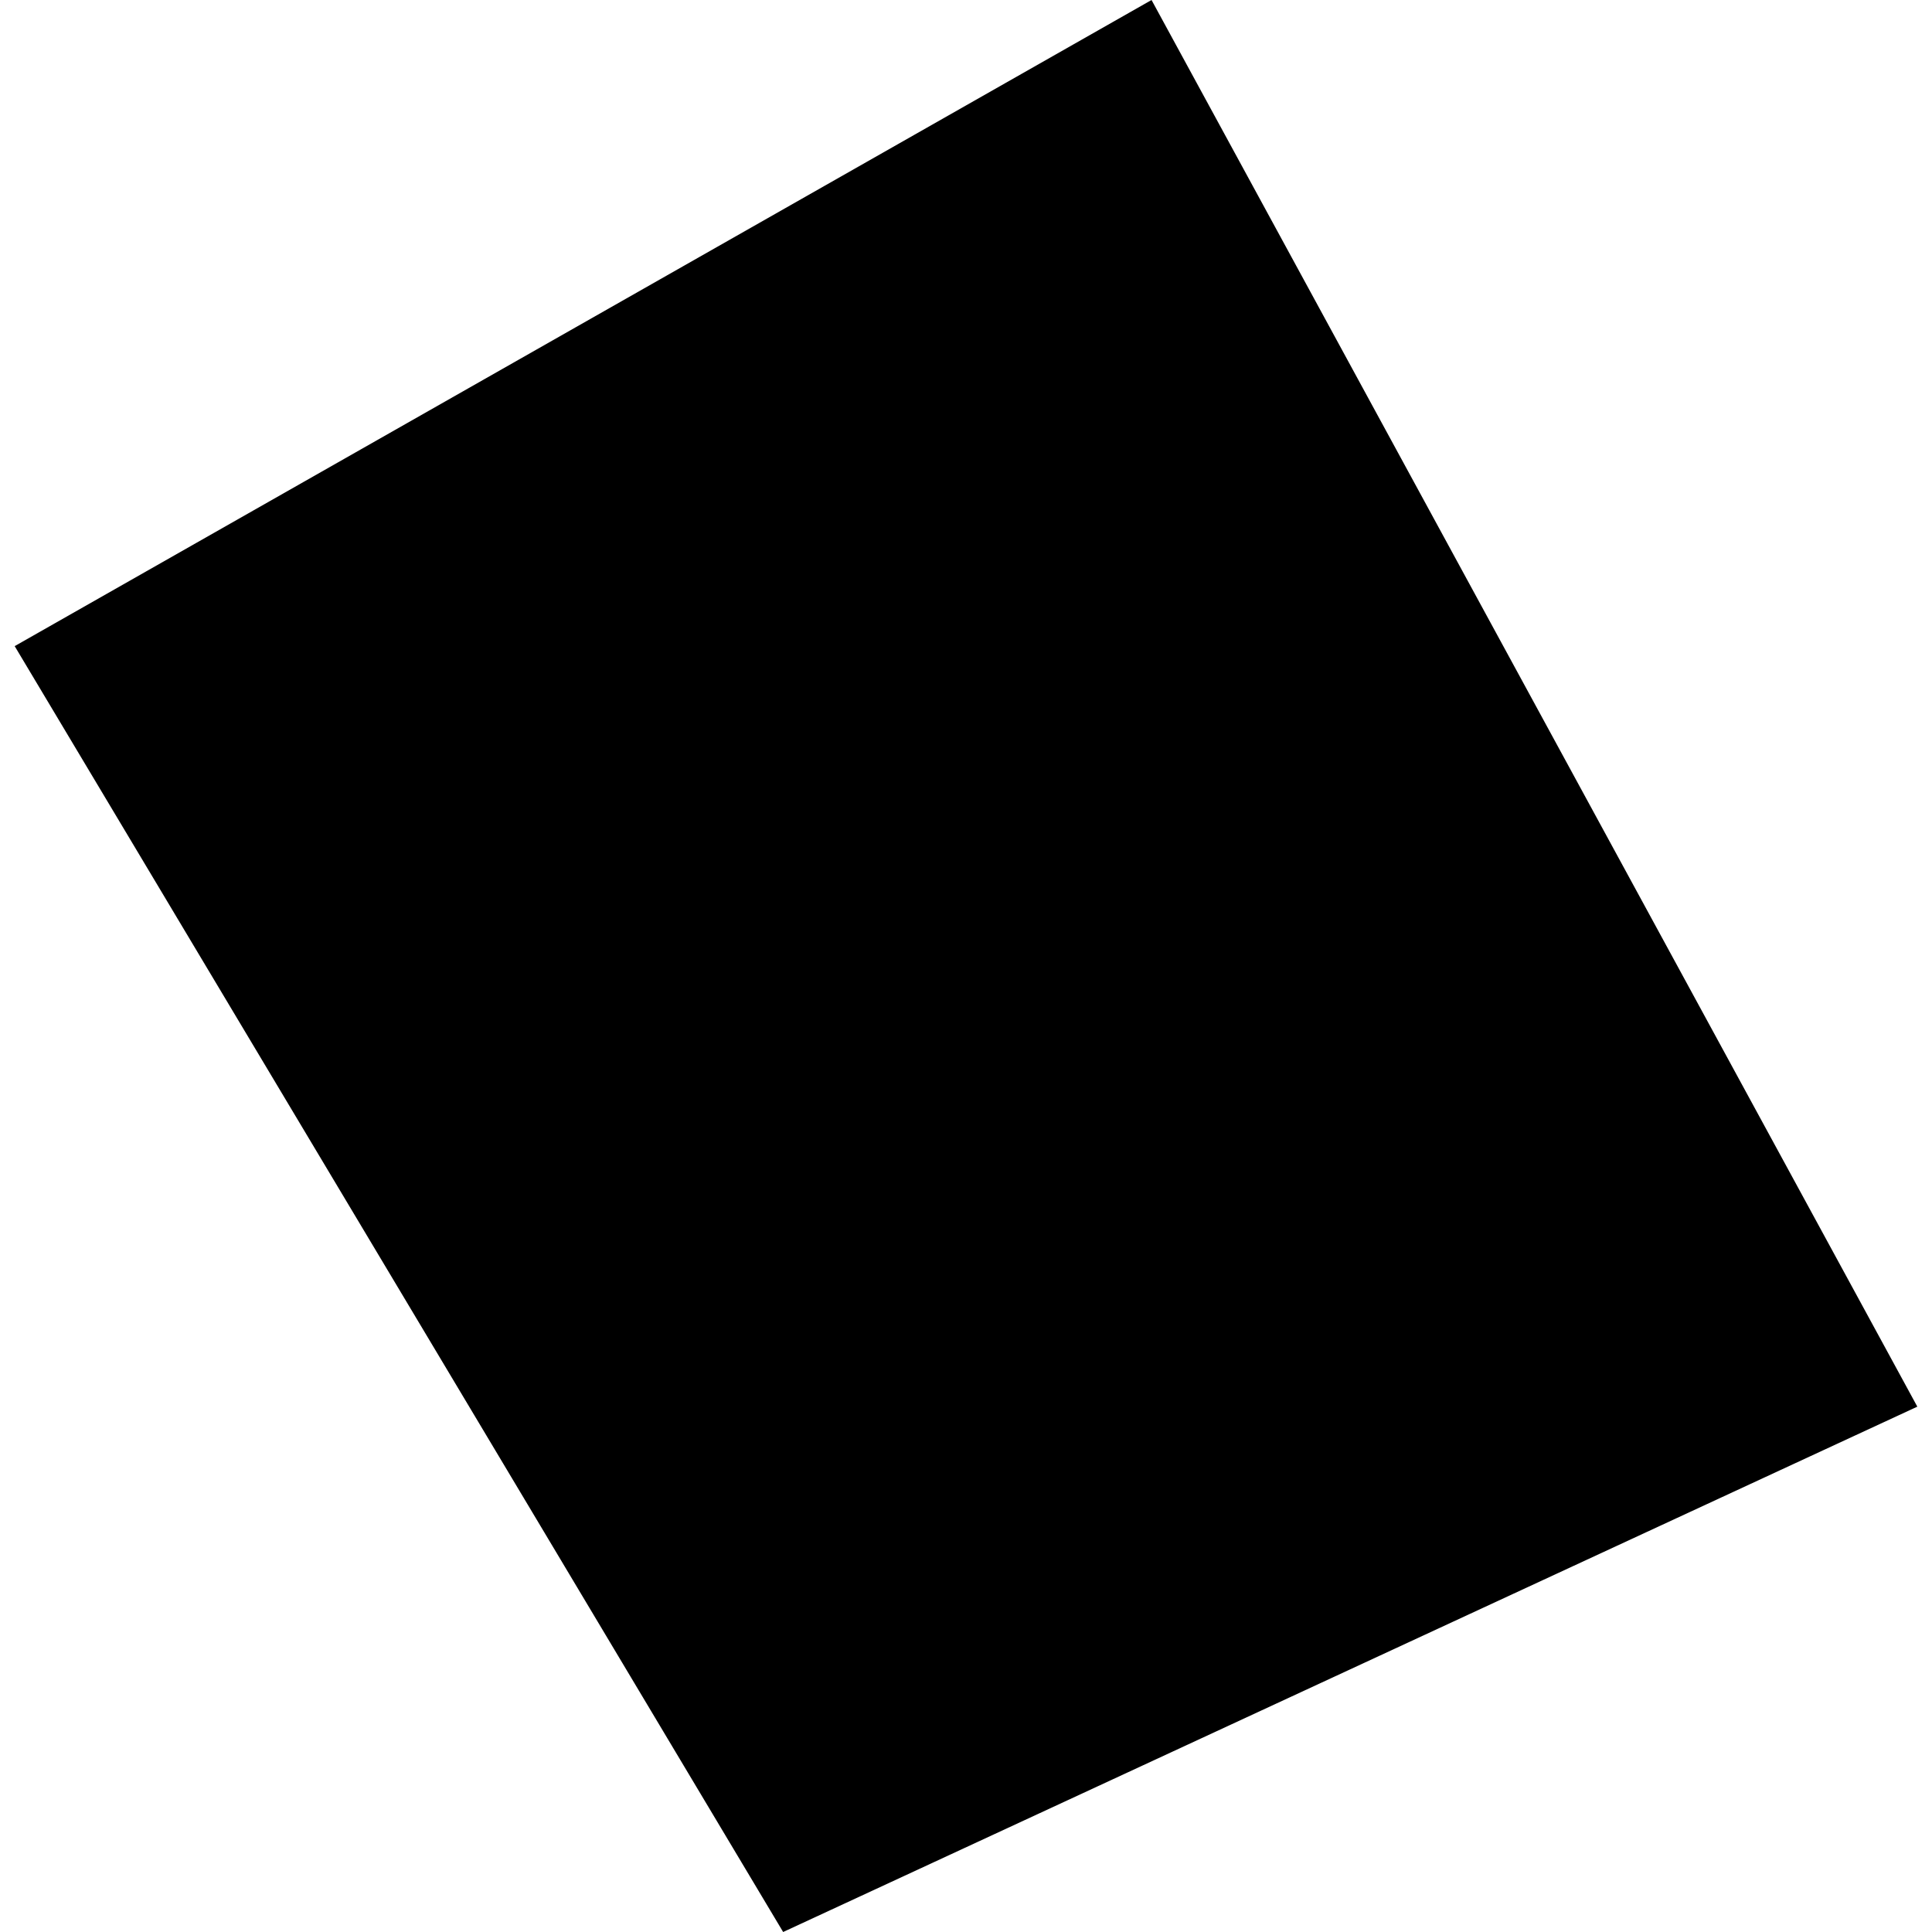<?xml version="1.0" encoding="utf-8" standalone="no"?>
<!DOCTYPE svg PUBLIC "-//W3C//DTD SVG 1.1//EN"
  "http://www.w3.org/Graphics/SVG/1.1/DTD/svg11.dtd">
<!-- Created with matplotlib (https://matplotlib.org/) -->
<svg height="288pt" version="1.1" viewBox="0 0 288 288" width="288pt" xmlns="http://www.w3.org/2000/svg" xmlns:xlink="http://www.w3.org/1999/xlink">
 <defs>
  <style type="text/css">
*{stroke-linecap:butt;stroke-linejoin:round;}
  </style>
 </defs>
 <g id="figure_1">
  <g id="patch_1">
   <path d="M 0 288 
L 288 288 
L 288 0 
L 0 0 
z
" style="fill:none;opacity:0;"/>
  </g>
  <g id="axes_1">
   <g id="PatchCollection_1">
    <path clip-path="url(#p8bd6443b4a)" d="M 2.188 96.317 
L 116.742 288 
L 285.812 209.688 
L 171.658 0 
L 2.188 96.317 
"/>
   </g>
  </g>
 </g>
 <defs>
  <clipPath id="p8bd6443b4a">
   <rect height="288" width="283.624" x="2.188" y="0"/>
  </clipPath>
 </defs>
</svg>
